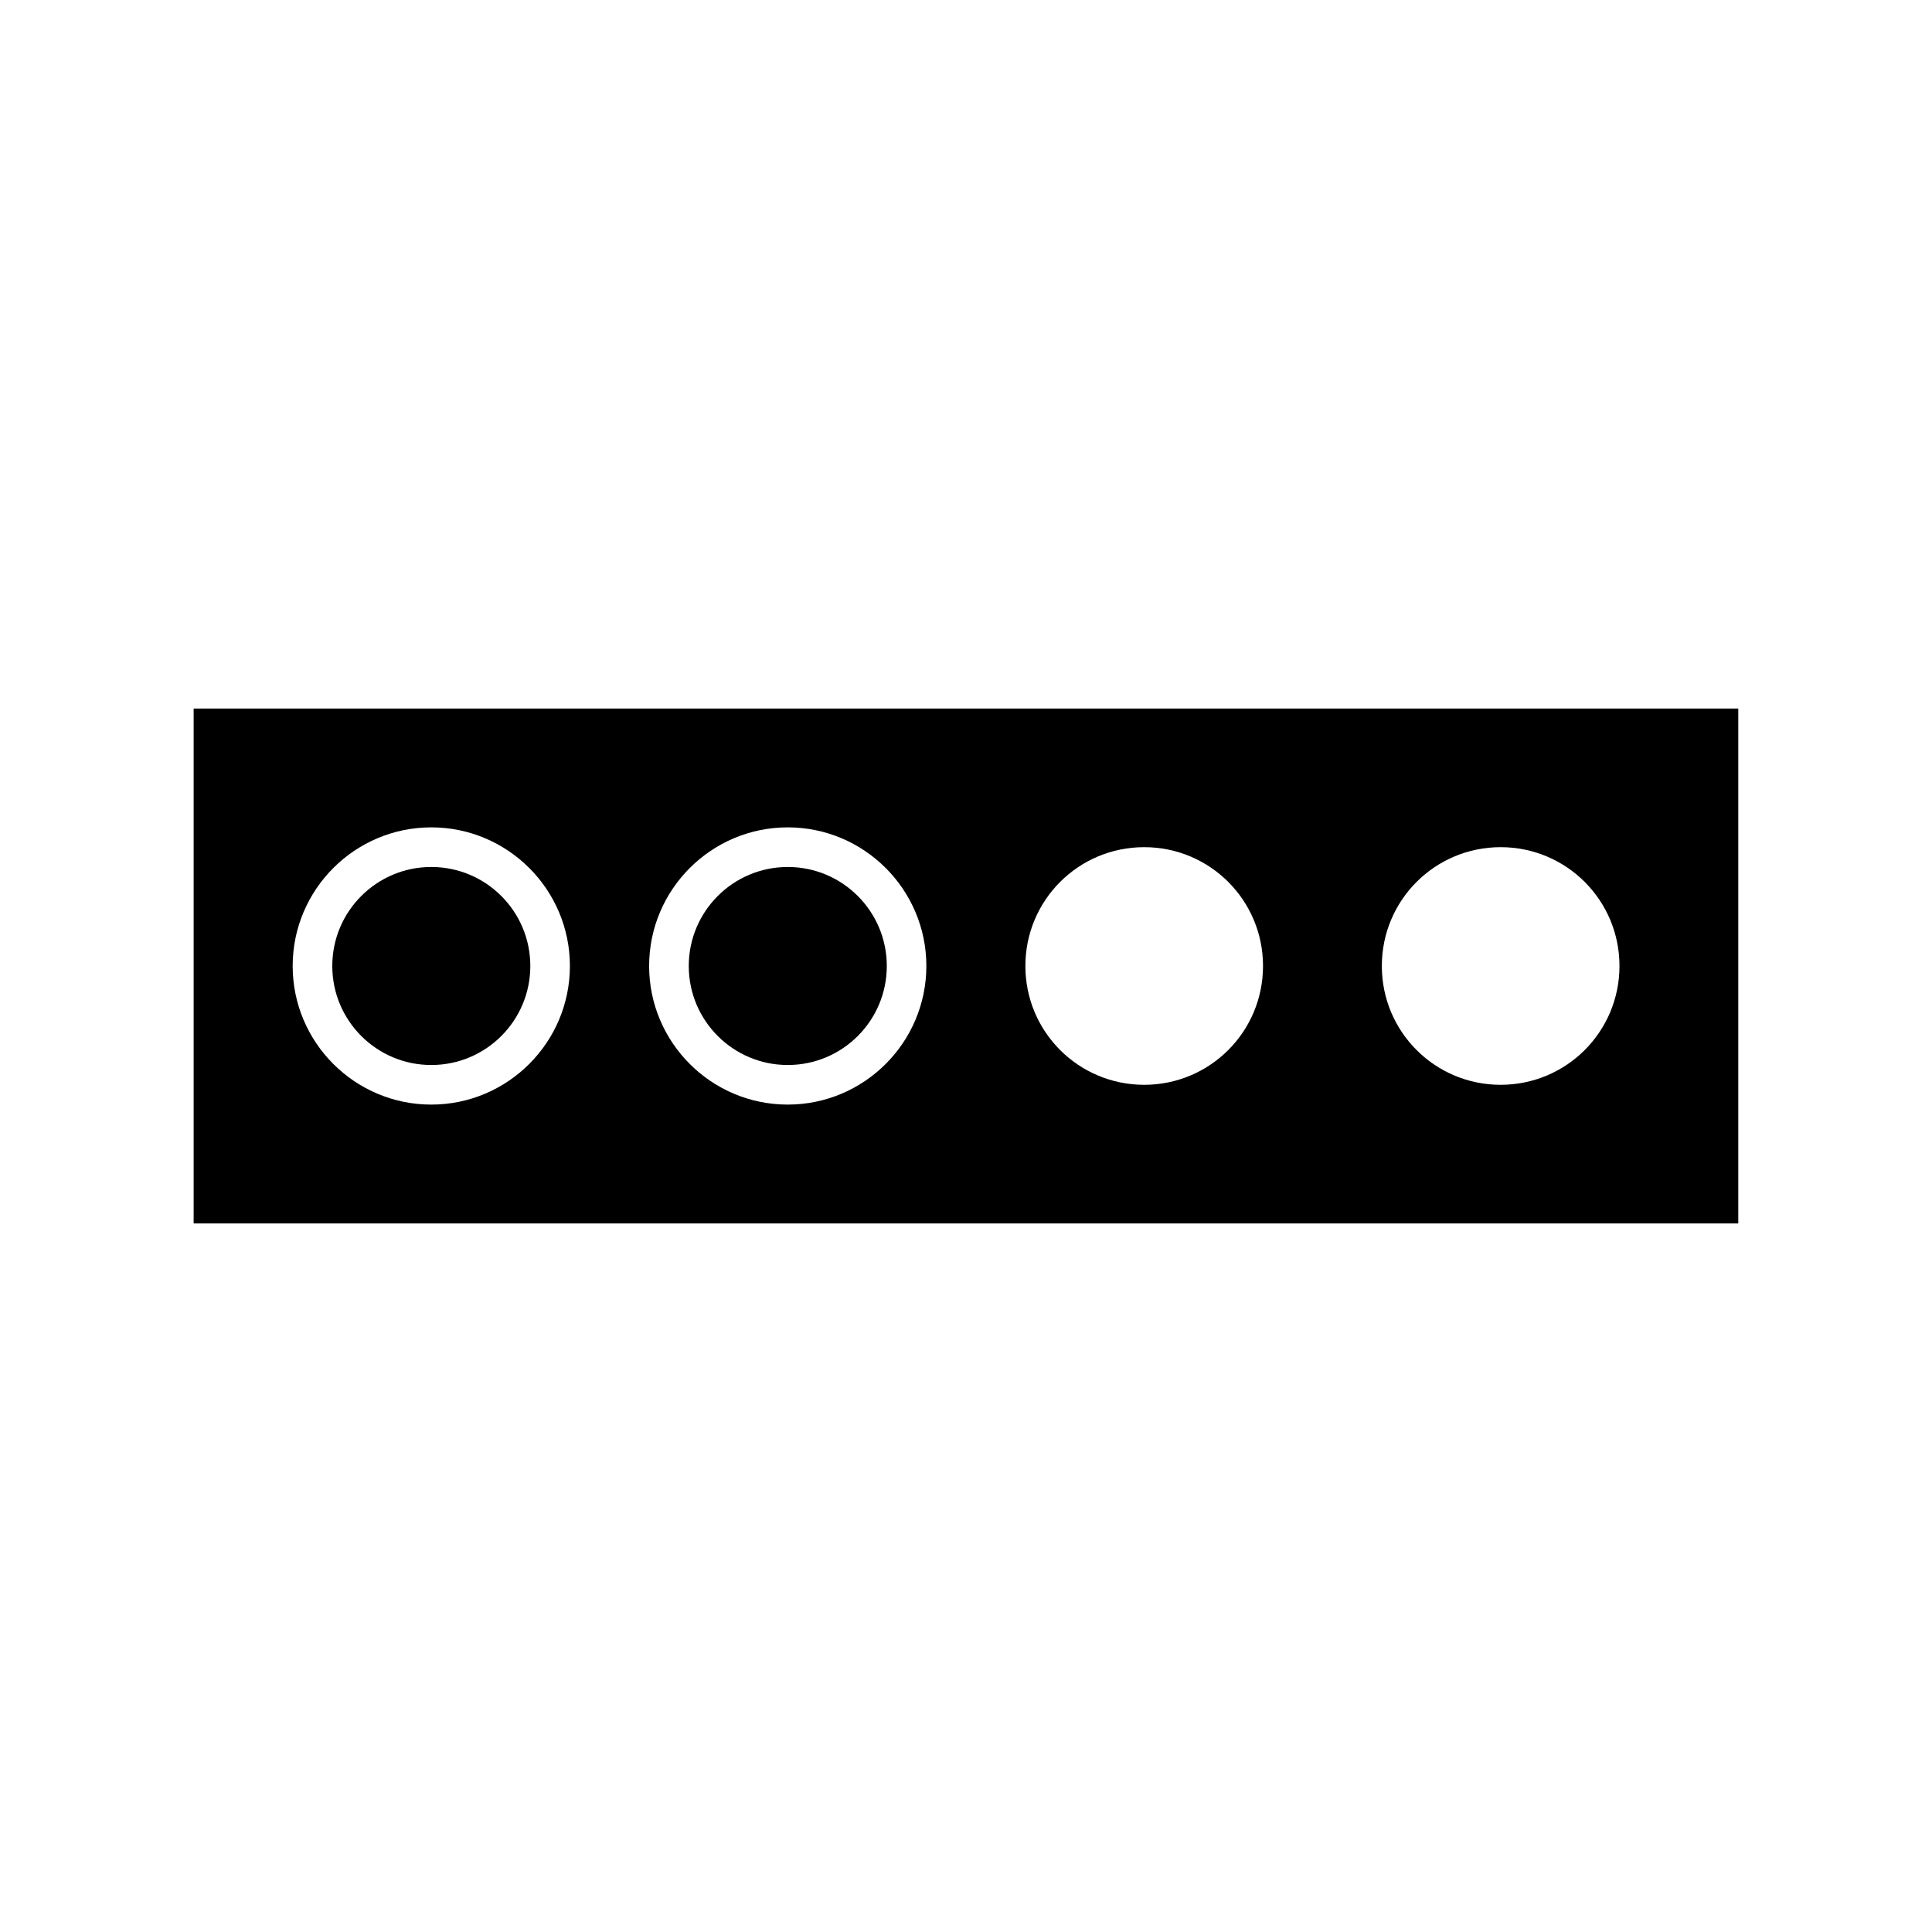 <?xml version="1.0" encoding="UTF-8"?>
<!-- Uploaded to: ICON Repo, www.svgrepo.com, Generator: ICON Repo Mixer Tools -->
<svg fill="#000000" width="800px" height="800px" version="1.1" viewBox="144 144 512 512" xmlns="http://www.w3.org/2000/svg">
 <g>
  <path d="m195.32 468.22h409.34v-136.45h-409.34zm346.37-99.711c17.422 0 31.488 14.066 31.488 31.488s-14.066 31.488-31.488 31.488c-17.422 0-31.488-14.066-31.488-31.488 0-17.426 14.066-31.488 31.488-31.488zm-94.465 0c17.422 0 31.488 14.066 31.488 31.488s-14.066 31.488-31.488 31.488-31.488-14.066-31.488-31.488c0-17.426 14.066-31.488 31.488-31.488zm-94.465-5.25c20.258 0 36.734 16.48 36.734 36.734 0 20.258-16.48 36.734-36.734 36.734-20.258 0.004-36.734-16.477-36.734-36.73 0-20.258 16.477-36.738 36.734-36.738zm-94.465 0c20.258 0 36.734 16.48 36.734 36.734 0 20.258-16.48 36.734-36.734 36.734-20.258 0.004-36.734-16.477-36.734-36.73 0-20.258 16.477-36.738 36.734-36.738z"/>
  <path d="m284.54 400c0 14.492-11.75 26.238-26.242 26.238-14.492 0-26.238-11.746-26.238-26.238s11.746-26.242 26.238-26.242c14.492 0 26.242 11.75 26.242 26.242"/>
  <path d="m379.01 400c0 14.492-11.75 26.238-26.242 26.238s-26.238-11.746-26.238-26.238 11.746-26.242 26.238-26.242 26.242 11.75 26.242 26.242"/>
 </g>
</svg>
